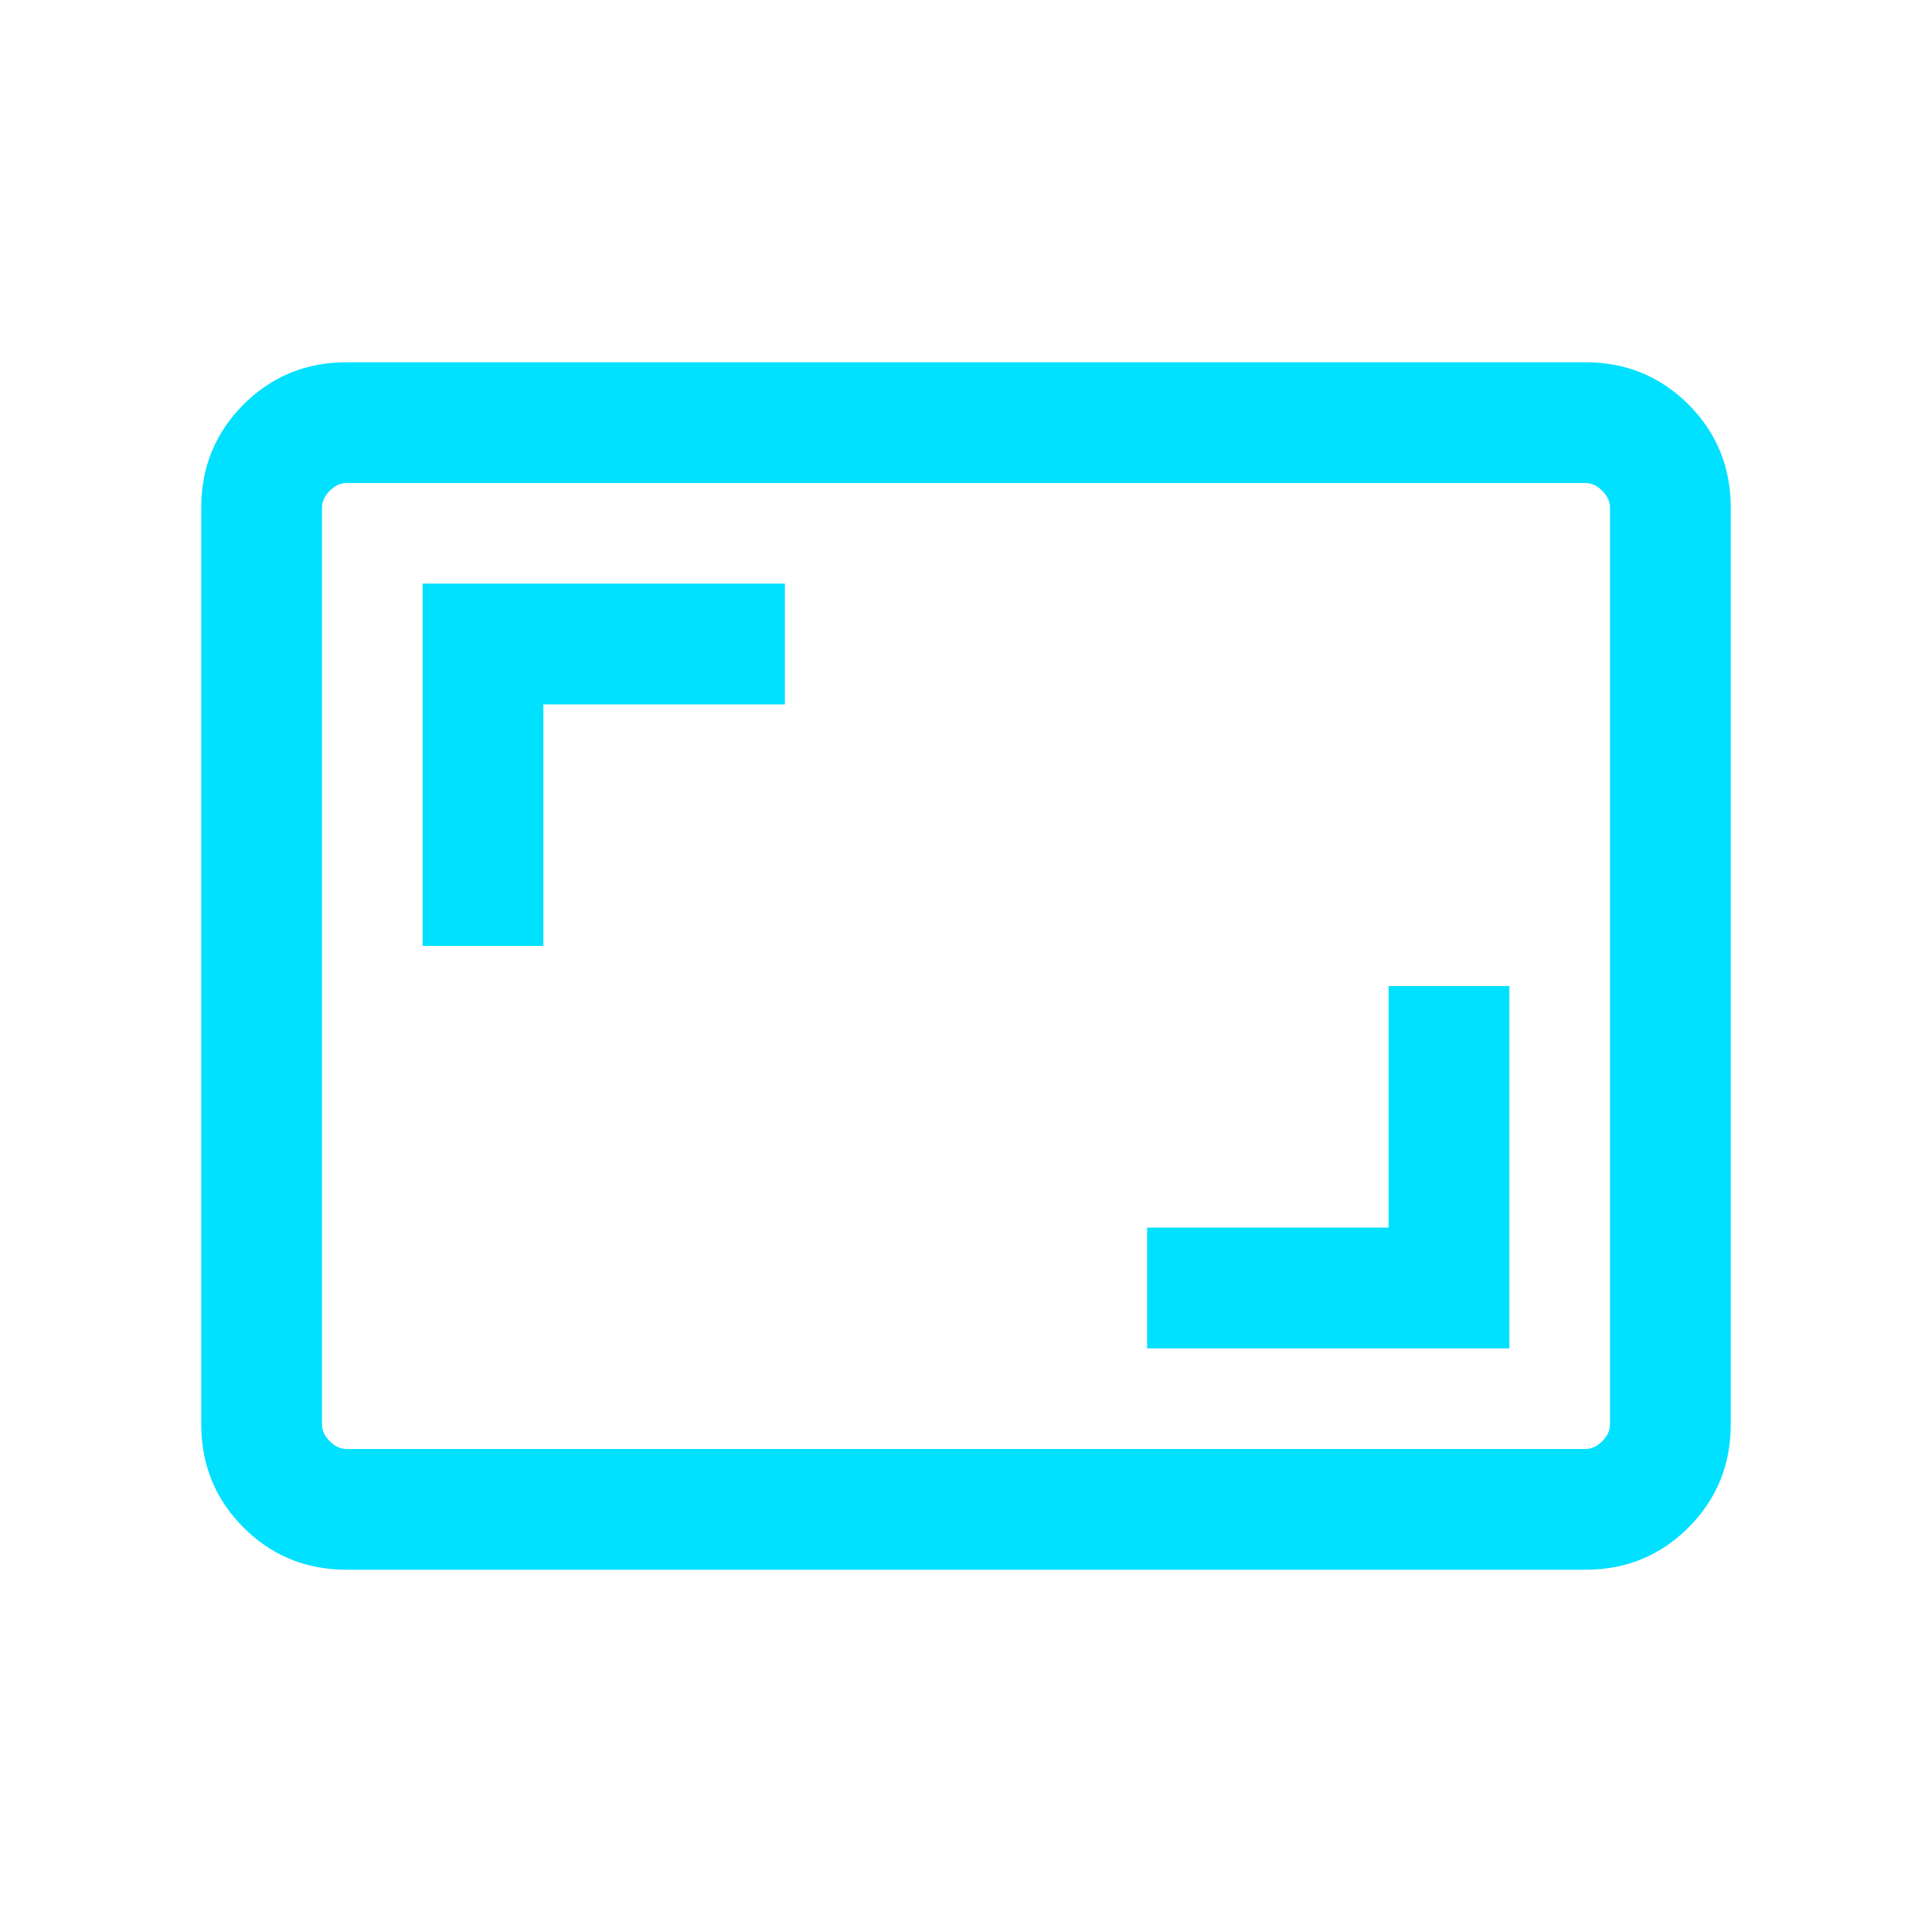 <svg width="56" height="56" viewBox="0 0 56 56" fill="none" xmlns="http://www.w3.org/2000/svg">
<path d="M33.25 39.083H43.75V28.583H40.25V35.583H33.25V39.083ZM12.25 27.417H15.75V20.417H22.75V16.917H12.25V27.417ZM10.051 45.5C8.873 45.5 7.875 45.092 7.058 44.275C6.242 43.458 5.833 42.461 5.833 41.282V14.718C5.833 13.539 6.242 12.542 7.058 11.725C7.875 10.908 8.873 10.5 10.051 10.5H45.949C47.127 10.5 48.125 10.908 48.942 11.725C49.758 12.542 50.167 13.539 50.167 14.718V41.282C50.167 42.461 49.758 43.458 48.942 44.275C48.125 45.092 47.127 45.5 45.949 45.5H10.051ZM10.051 42H45.949C46.128 42 46.293 41.925 46.442 41.775C46.592 41.626 46.667 41.462 46.667 41.282V14.718C46.667 14.538 46.592 14.374 46.442 14.225C46.293 14.075 46.128 14 45.949 14H10.051C9.872 14 9.707 14.075 9.558 14.225C9.408 14.374 9.333 14.538 9.333 14.718V41.282C9.333 41.462 9.408 41.626 9.558 41.775C9.707 41.925 9.872 42 10.051 42Z" fill="#00E0FF"/>
</svg>

